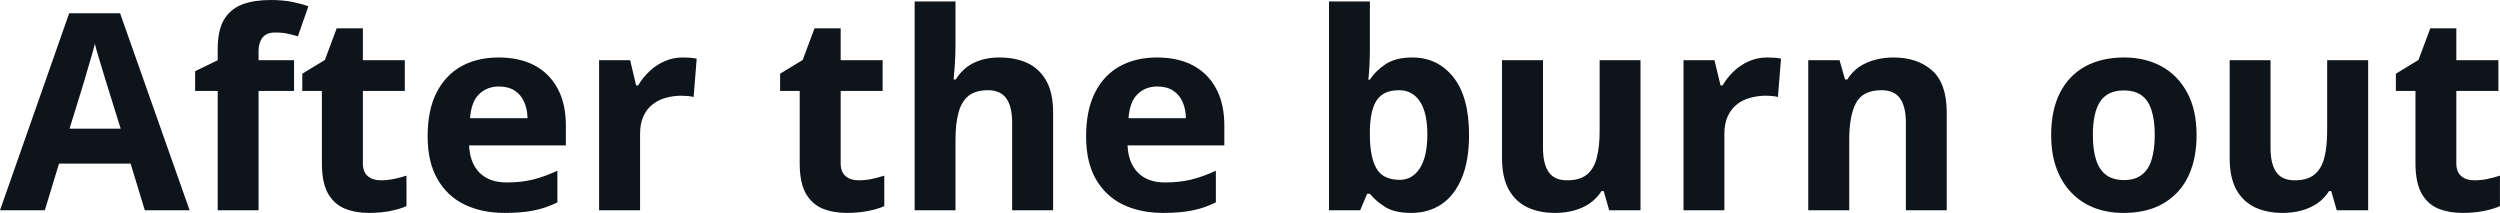 <svg fill="#0d141a" viewBox="0 0 209.235 17.823" height="100%" width="100%" xmlns="http://www.w3.org/2000/svg"><path preserveAspectRatio="none" d="M15.87 17.60L12.12 17.60L10.93 13.69L4.94 13.69L3.75 17.60L0 17.60L5.79 1.11L10.05 1.11L15.87 17.60ZM5.82 10.77L10.10 10.77L8.91 6.95Q8.79 6.57 8.61 5.97Q8.42 5.37 8.24 4.74Q8.05 4.12 7.94 3.66L7.94 3.66Q7.83 4.12 7.63 4.80Q7.43 5.48 7.25 6.09Q7.08 6.69 7.00 6.95L7.00 6.95L5.82 10.77ZM24.61 5.04L24.61 7.61L21.64 7.61L21.64 17.60L18.22 17.60L18.22 7.61L16.33 7.61L16.33 5.96L18.22 5.04L18.22 4.12Q18.22 2.52 18.76 1.62Q19.31 0.73 20.30 0.36Q21.29 0 22.65 0L22.65 0Q23.65 0 24.47 0.16Q25.29 0.33 25.81 0.53L25.81 0.53L24.93 3.04Q24.54 2.92 24.08 2.82Q23.62 2.72 23.02 2.72L23.02 2.72Q22.30 2.72 21.97 3.15Q21.64 3.58 21.64 4.26L21.64 4.26L21.64 5.04L24.61 5.04ZM31.86 15.09L31.86 15.09Q32.42 15.09 32.96 14.98Q33.49 14.87 34.02 14.70L34.02 14.70L34.02 17.25Q33.47 17.50 32.65 17.66Q31.84 17.82 30.87 17.82L30.87 17.82Q29.75 17.82 28.86 17.46Q27.96 17.09 27.45 16.19Q26.94 15.28 26.94 13.67L26.94 13.67L26.94 7.61L25.30 7.61L25.30 6.17L27.19 5.02L28.18 2.37L30.37 2.37L30.37 5.04L33.88 5.04L33.88 7.61L30.37 7.61L30.37 13.67Q30.37 14.39 30.78 14.74Q31.19 15.09 31.86 15.09ZM41.73 4.81L41.73 4.81Q43.47 4.81 44.73 5.47Q45.99 6.14 46.67 7.41Q47.36 8.68 47.36 10.51L47.36 10.51L47.36 12.17L39.26 12.17Q39.32 13.62 40.13 14.45Q40.95 15.27 42.40 15.27L42.40 15.27Q43.60 15.27 44.60 15.03Q45.60 14.78 46.65 14.29L46.65 14.29L46.65 16.94Q45.72 17.40 44.70 17.61Q43.69 17.82 42.24 17.82L42.24 17.82Q40.35 17.82 38.90 17.13Q37.44 16.43 36.62 15.00Q35.79 13.58 35.79 11.41L35.79 11.41Q35.79 9.21 36.54 7.74Q37.29 6.28 38.62 5.54Q39.96 4.81 41.73 4.81ZM41.75 7.24L41.75 7.24Q40.76 7.24 40.10 7.88Q39.44 8.52 39.34 9.89L39.34 9.89L44.15 9.89Q44.14 9.13 43.87 8.54Q43.61 7.94 43.09 7.59Q42.56 7.24 41.75 7.24ZM57.15 4.81L57.15 4.81Q57.41 4.81 57.75 4.83Q58.10 4.86 58.31 4.91L58.31 4.91L58.05 8.12Q57.88 8.06 57.57 8.04Q57.26 8.01 57.04 8.01L57.04 8.01Q56.38 8.01 55.75 8.18Q55.13 8.34 54.64 8.72Q54.14 9.10 53.86 9.71Q53.57 10.32 53.57 11.21L53.57 11.21L53.57 17.60L50.14 17.60L50.14 5.04L52.74 5.04L53.24 7.15L53.41 7.15Q53.78 6.51 54.34 5.98Q54.89 5.45 55.61 5.13Q56.32 4.81 57.15 4.81ZM71.85 15.09L71.85 15.09Q72.41 15.09 72.95 14.98Q73.48 14.87 74.01 14.70L74.01 14.70L74.01 17.25Q73.46 17.50 72.64 17.66Q71.83 17.82 70.86 17.82L70.86 17.82Q69.74 17.82 68.85 17.46Q67.96 17.09 67.44 16.19Q66.93 15.28 66.93 13.67L66.93 13.67L66.93 7.61L65.29 7.61L65.29 6.17L67.18 5.02L68.17 2.37L70.36 2.37L70.36 5.04L73.87 5.04L73.87 7.61L70.36 7.61L70.36 13.67Q70.36 14.39 70.77 14.74Q71.18 15.09 71.85 15.09ZM76.55 0.12L79.97 0.12L79.97 3.68Q79.97 4.62 79.91 5.46Q79.85 6.30 79.81 6.65L79.81 6.65L79.99 6.65Q80.40 6.00 80.95 5.59Q81.51 5.19 82.18 5.00Q82.86 4.81 83.63 4.81L83.63 4.81Q84.99 4.81 86.00 5.28Q87.01 5.76 87.58 6.78Q88.14 7.79 88.14 9.41L88.14 9.41L88.14 17.60L84.71 17.60L84.71 10.26Q84.71 8.92 84.22 8.23Q83.72 7.55 82.69 7.55L82.69 7.55Q81.66 7.55 81.06 8.02Q80.47 8.50 80.22 9.43Q79.97 10.35 79.97 11.69L79.97 11.69L79.97 17.60L76.55 17.60L76.55 0.12ZM96.84 4.81L96.84 4.81Q98.58 4.81 99.84 5.47Q101.10 6.14 101.78 7.41Q102.47 8.68 102.47 10.51L102.47 10.51L102.47 12.17L94.37 12.17Q94.43 13.62 95.24 14.45Q96.05 15.27 97.50 15.27L97.50 15.27Q98.70 15.27 99.70 15.03Q100.70 14.78 101.76 14.29L101.76 14.29L101.76 16.94Q100.83 17.40 99.81 17.61Q98.79 17.82 97.35 17.82L97.35 17.82Q95.46 17.82 94.00 17.13Q92.55 16.43 91.72 15.00Q90.90 13.58 90.90 11.41L90.90 11.41Q90.90 9.21 91.65 7.74Q92.39 6.28 93.73 5.54Q95.07 4.81 96.84 4.81ZM96.86 7.24L96.86 7.24Q95.86 7.24 95.21 7.88Q94.55 8.52 94.45 9.89L94.45 9.89L99.25 9.89Q99.24 9.13 98.98 8.54Q98.72 7.94 98.19 7.59Q97.67 7.24 96.86 7.24ZM111.23 0.12L114.65 0.12L114.65 4.19Q114.65 4.90 114.61 5.59Q114.57 6.29 114.52 6.67L114.52 6.67L114.65 6.67Q115.15 5.90 116.00 5.35Q116.85 4.81 118.21 4.81L118.21 4.81Q120.32 4.81 121.64 6.46Q122.95 8.11 122.95 11.30L122.95 11.30Q122.95 13.44 122.34 14.90Q121.74 16.35 120.65 17.09Q119.56 17.82 118.12 17.82L118.12 17.82Q116.74 17.82 115.94 17.33Q115.15 16.83 114.65 16.22L114.65 16.22L114.42 16.22L113.84 17.60L111.23 17.60L111.23 0.12ZM117.11 7.55L117.11 7.55Q116.21 7.55 115.69 7.92Q115.16 8.29 114.92 9.03Q114.67 9.77 114.65 10.90L114.65 10.90L114.65 11.28Q114.65 13.11 115.19 14.08Q115.73 15.05 117.16 15.05L117.16 15.05Q118.21 15.05 118.84 14.07Q119.46 13.09 119.46 11.25L119.46 11.25Q119.46 9.41 118.83 8.48Q118.20 7.55 117.11 7.55ZM133.88 5.04L137.30 5.04L137.30 17.60L134.68 17.60L134.22 15.99L134.04 15.99Q133.63 16.63 133.02 17.04Q132.42 17.44 131.69 17.63Q130.96 17.82 130.17 17.82L130.17 17.82Q128.82 17.82 127.83 17.35Q126.83 16.87 126.27 15.86Q125.71 14.85 125.71 13.23L125.71 13.23L125.71 5.04L129.14 5.04L129.14 12.38Q129.14 13.72 129.62 14.41Q130.10 15.09 131.16 15.09L131.16 15.09Q132.21 15.09 132.80 14.62Q133.40 14.14 133.64 13.21Q133.88 12.29 133.88 10.95L133.88 10.95L133.88 5.04ZM147.91 4.81L147.91 4.81Q148.16 4.81 148.51 4.83Q148.85 4.86 149.06 4.91L149.06 4.91L148.80 8.12Q148.64 8.06 148.33 8.04Q148.02 8.01 147.79 8.01L147.79 8.01Q147.13 8.01 146.51 8.18Q145.88 8.34 145.39 8.72Q144.90 9.10 144.61 9.71Q144.32 10.32 144.32 11.21L144.32 11.21L144.32 17.60L140.90 17.60L140.90 5.04L143.49 5.04L144.00 7.15L144.17 7.15Q144.54 6.51 145.09 5.98Q145.65 5.45 146.36 5.13Q147.07 4.81 147.91 4.81ZM158.47 4.81L158.47 4.81Q160.48 4.81 161.71 5.90Q162.93 7.00 162.93 9.41L162.93 9.41L162.93 17.60L159.51 17.60L159.51 10.26Q159.51 8.92 159.02 8.23Q158.53 7.55 157.48 7.55L157.48 7.55Q155.91 7.55 155.34 8.61Q154.77 9.68 154.77 11.69L154.77 11.69L154.77 17.60L151.34 17.60L151.34 5.04L153.96 5.04L154.42 6.65L154.61 6.65Q155.01 6.00 155.61 5.59Q156.22 5.19 156.95 5.00Q157.69 4.81 158.47 4.81ZM183.84 11.30L183.84 11.30Q183.84 12.87 183.42 14.08Q183.00 15.30 182.20 16.13Q181.39 16.97 180.27 17.40Q179.14 17.82 177.72 17.82L177.72 17.82Q176.40 17.82 175.29 17.40Q174.18 16.97 173.37 16.13Q172.56 15.30 172.11 14.08Q171.67 12.87 171.67 11.30L171.67 11.30Q171.67 9.21 172.41 7.76Q173.15 6.31 174.52 5.56Q175.89 4.81 177.79 4.81L177.79 4.81Q179.55 4.81 180.92 5.56Q182.28 6.31 183.06 7.76Q183.84 9.21 183.84 11.30ZM175.16 11.30L175.16 11.30Q175.16 12.53 175.43 13.38Q175.70 14.22 176.27 14.64Q176.85 15.07 177.77 15.07L177.77 15.07Q178.68 15.07 179.24 14.64Q179.81 14.22 180.07 13.38Q180.34 12.53 180.34 11.30L180.34 11.30Q180.34 10.05 180.07 9.23Q179.81 8.40 179.24 7.98Q178.67 7.57 177.74 7.57L177.74 7.57Q176.39 7.57 175.77 8.50Q175.16 9.43 175.16 11.30ZM194.77 5.04L198.20 5.04L198.20 17.60L195.57 17.60L195.11 15.99L194.93 15.99Q194.52 16.63 193.92 17.04Q193.31 17.44 192.58 17.63Q191.85 17.82 191.06 17.82L191.06 17.82Q189.72 17.82 188.72 17.35Q187.72 16.87 187.16 15.86Q186.61 14.85 186.61 13.23L186.61 13.23L186.61 5.04L190.03 5.04L190.03 12.38Q190.03 13.72 190.51 14.41Q191.00 15.09 192.05 15.09L192.05 15.09Q193.10 15.09 193.69 14.62Q194.29 14.14 194.53 13.21Q194.77 12.29 194.77 10.95L194.77 10.95L194.77 5.04ZM207.08 15.09L207.08 15.09Q207.64 15.09 208.17 14.98Q208.71 14.87 209.23 14.70L209.23 14.70L209.23 17.25Q208.68 17.50 207.87 17.66Q207.06 17.82 206.09 17.82L206.09 17.82Q204.97 17.82 204.07 17.46Q203.18 17.09 202.67 16.19Q202.16 15.28 202.16 13.67L202.16 13.67L202.16 7.61L200.52 7.61L200.52 6.17L202.41 5.02L203.40 2.37L205.58 2.37L205.58 5.04L209.10 5.04L209.10 7.61L205.58 7.61L205.58 13.67Q205.58 14.39 205.99 14.74Q206.40 15.09 207.08 15.09Z"></path></svg>